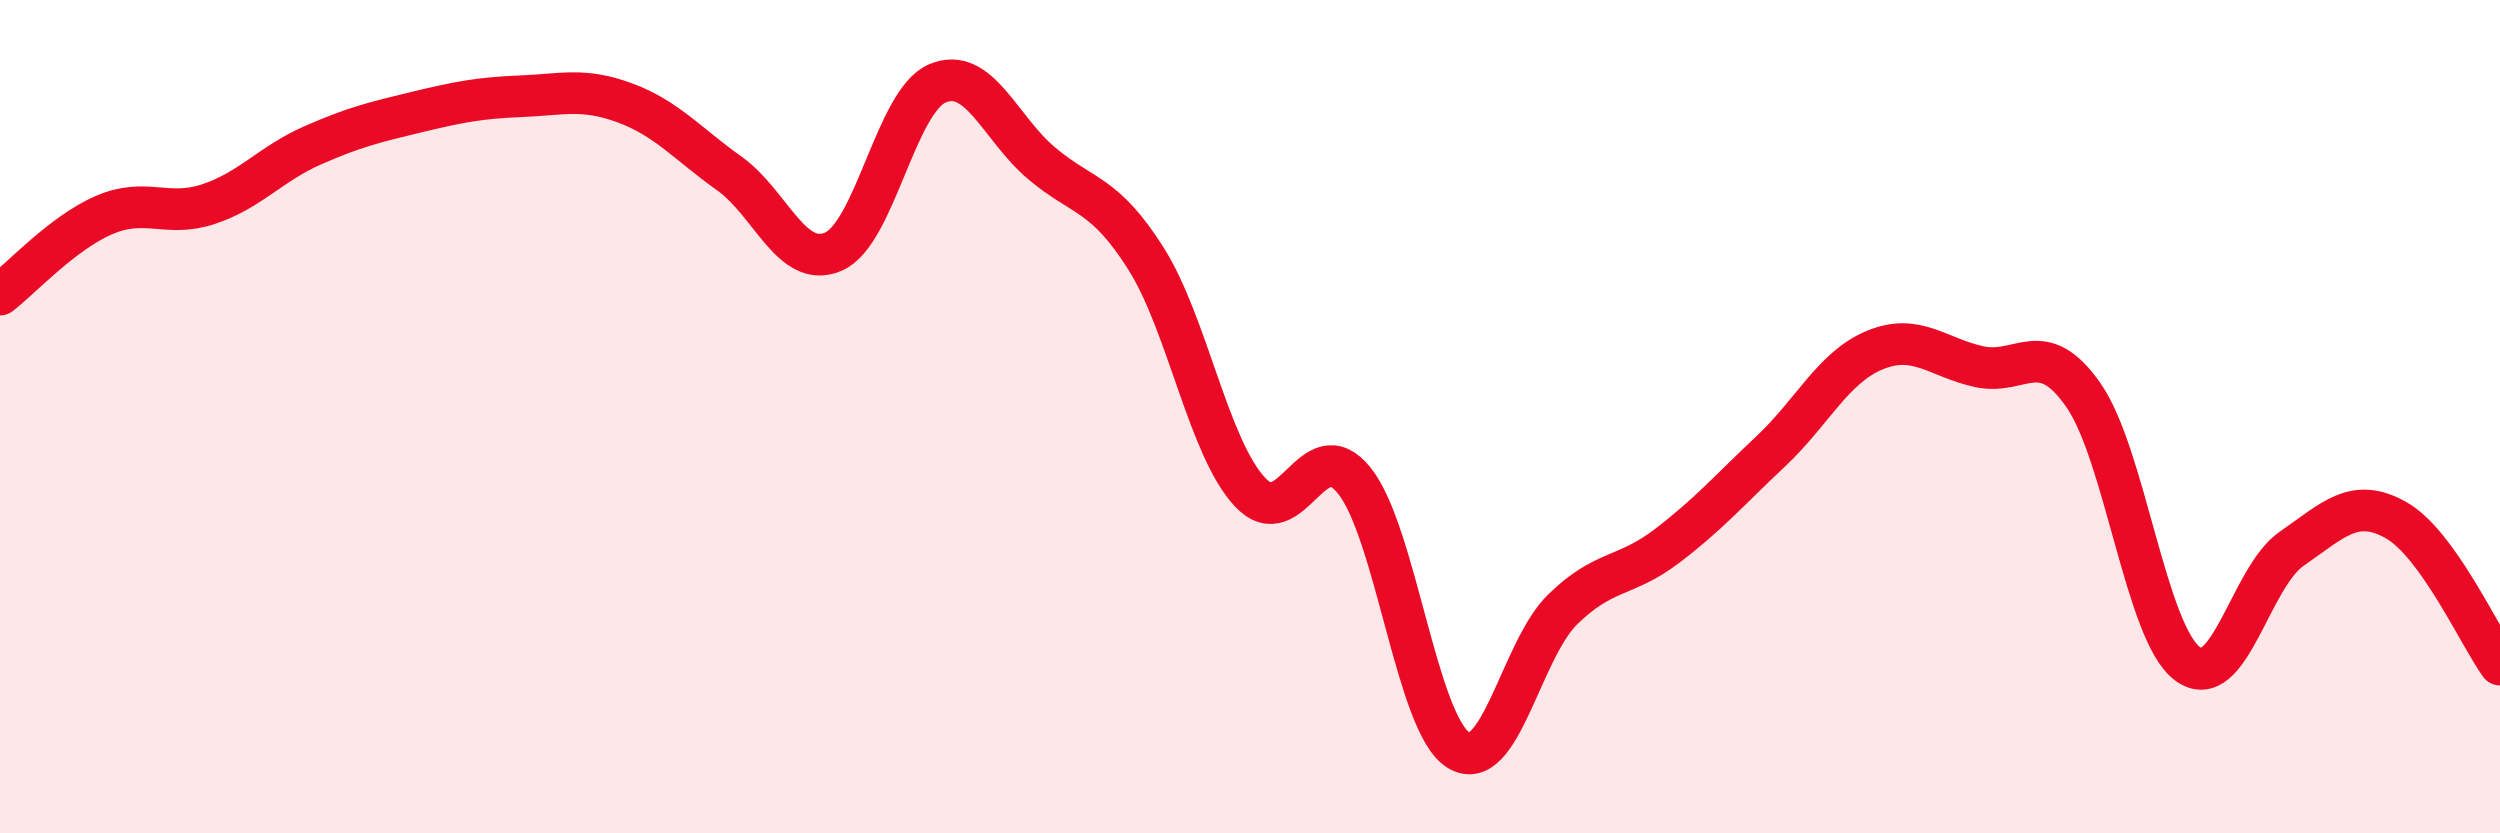 
    <svg width="60" height="20" viewBox="0 0 60 20" xmlns="http://www.w3.org/2000/svg">
      <path
        d="M 0,7.07 C 0.5,6.69 1.5,5.59 2.5,5.16 C 3.5,4.73 4,5.23 5,4.9 C 6,4.57 6.5,3.93 7.5,3.49 C 8.5,3.05 9,2.93 10,2.69 C 11,2.45 11.5,2.35 12.5,2.31 C 13.5,2.27 14,2.1 15,2.47 C 16,2.84 16.5,3.45 17.5,4.16 C 18.5,4.87 19,6.47 20,6.04 C 21,5.61 21.5,2.42 22.5,2 C 23.5,1.58 24,3.08 25,3.92 C 26,4.76 26.5,4.62 27.5,6.2 C 28.5,7.78 29,10.74 30,11.81 C 31,12.88 31.5,10.29 32.5,11.53 C 33.5,12.77 34,17.38 35,18 C 36,18.62 36.5,15.61 37.5,14.63 C 38.5,13.65 39,13.87 40,13.11 C 41,12.35 41.5,11.77 42.5,10.83 C 43.5,9.89 44,8.81 45,8.4 C 46,7.99 46.5,8.58 47.5,8.8 C 48.5,9.02 49,8.05 50,9.48 C 51,10.91 51.5,15.19 52.5,15.93 C 53.5,16.67 54,13.86 55,13.17 C 56,12.48 56.5,11.92 57.5,12.48 C 58.5,13.04 59.5,15.26 60,15.95L60 20L0 20Z"
        fill="#EB0A25"
        opacity="0.1"
        stroke-linecap="round"
        stroke-linejoin="round"
      />
      <path
        d="M 0,7.07 C 0.5,6.69 1.5,5.59 2.5,5.16 C 3.5,4.73 4,5.23 5,4.9 C 6,4.57 6.5,3.93 7.5,3.49 C 8.5,3.05 9,2.93 10,2.69 C 11,2.45 11.5,2.35 12.5,2.31 C 13.5,2.27 14,2.1 15,2.47 C 16,2.84 16.5,3.45 17.5,4.16 C 18.5,4.87 19,6.47 20,6.04 C 21,5.61 21.5,2.42 22.5,2 C 23.5,1.58 24,3.08 25,3.92 C 26,4.76 26.5,4.62 27.5,6.2 C 28.5,7.78 29,10.74 30,11.81 C 31,12.88 31.5,10.29 32.5,11.53 C 33.5,12.77 34,17.38 35,18 C 36,18.62 36.5,15.61 37.5,14.63 C 38.5,13.65 39,13.87 40,13.11 C 41,12.35 41.5,11.77 42.5,10.83 C 43.5,9.89 44,8.81 45,8.4 C 46,7.99 46.5,8.58 47.5,8.8 C 48.5,9.02 49,8.05 50,9.48 C 51,10.91 51.5,15.19 52.5,15.93 C 53.5,16.67 54,13.86 55,13.17 C 56,12.48 56.5,11.92 57.5,12.48 C 58.5,13.04 59.5,15.26 60,15.95"
        stroke="#EB0A25"
        stroke-width="1"
        fill="none"
        stroke-linecap="round"
        stroke-linejoin="round"
      />
    </svg>
  